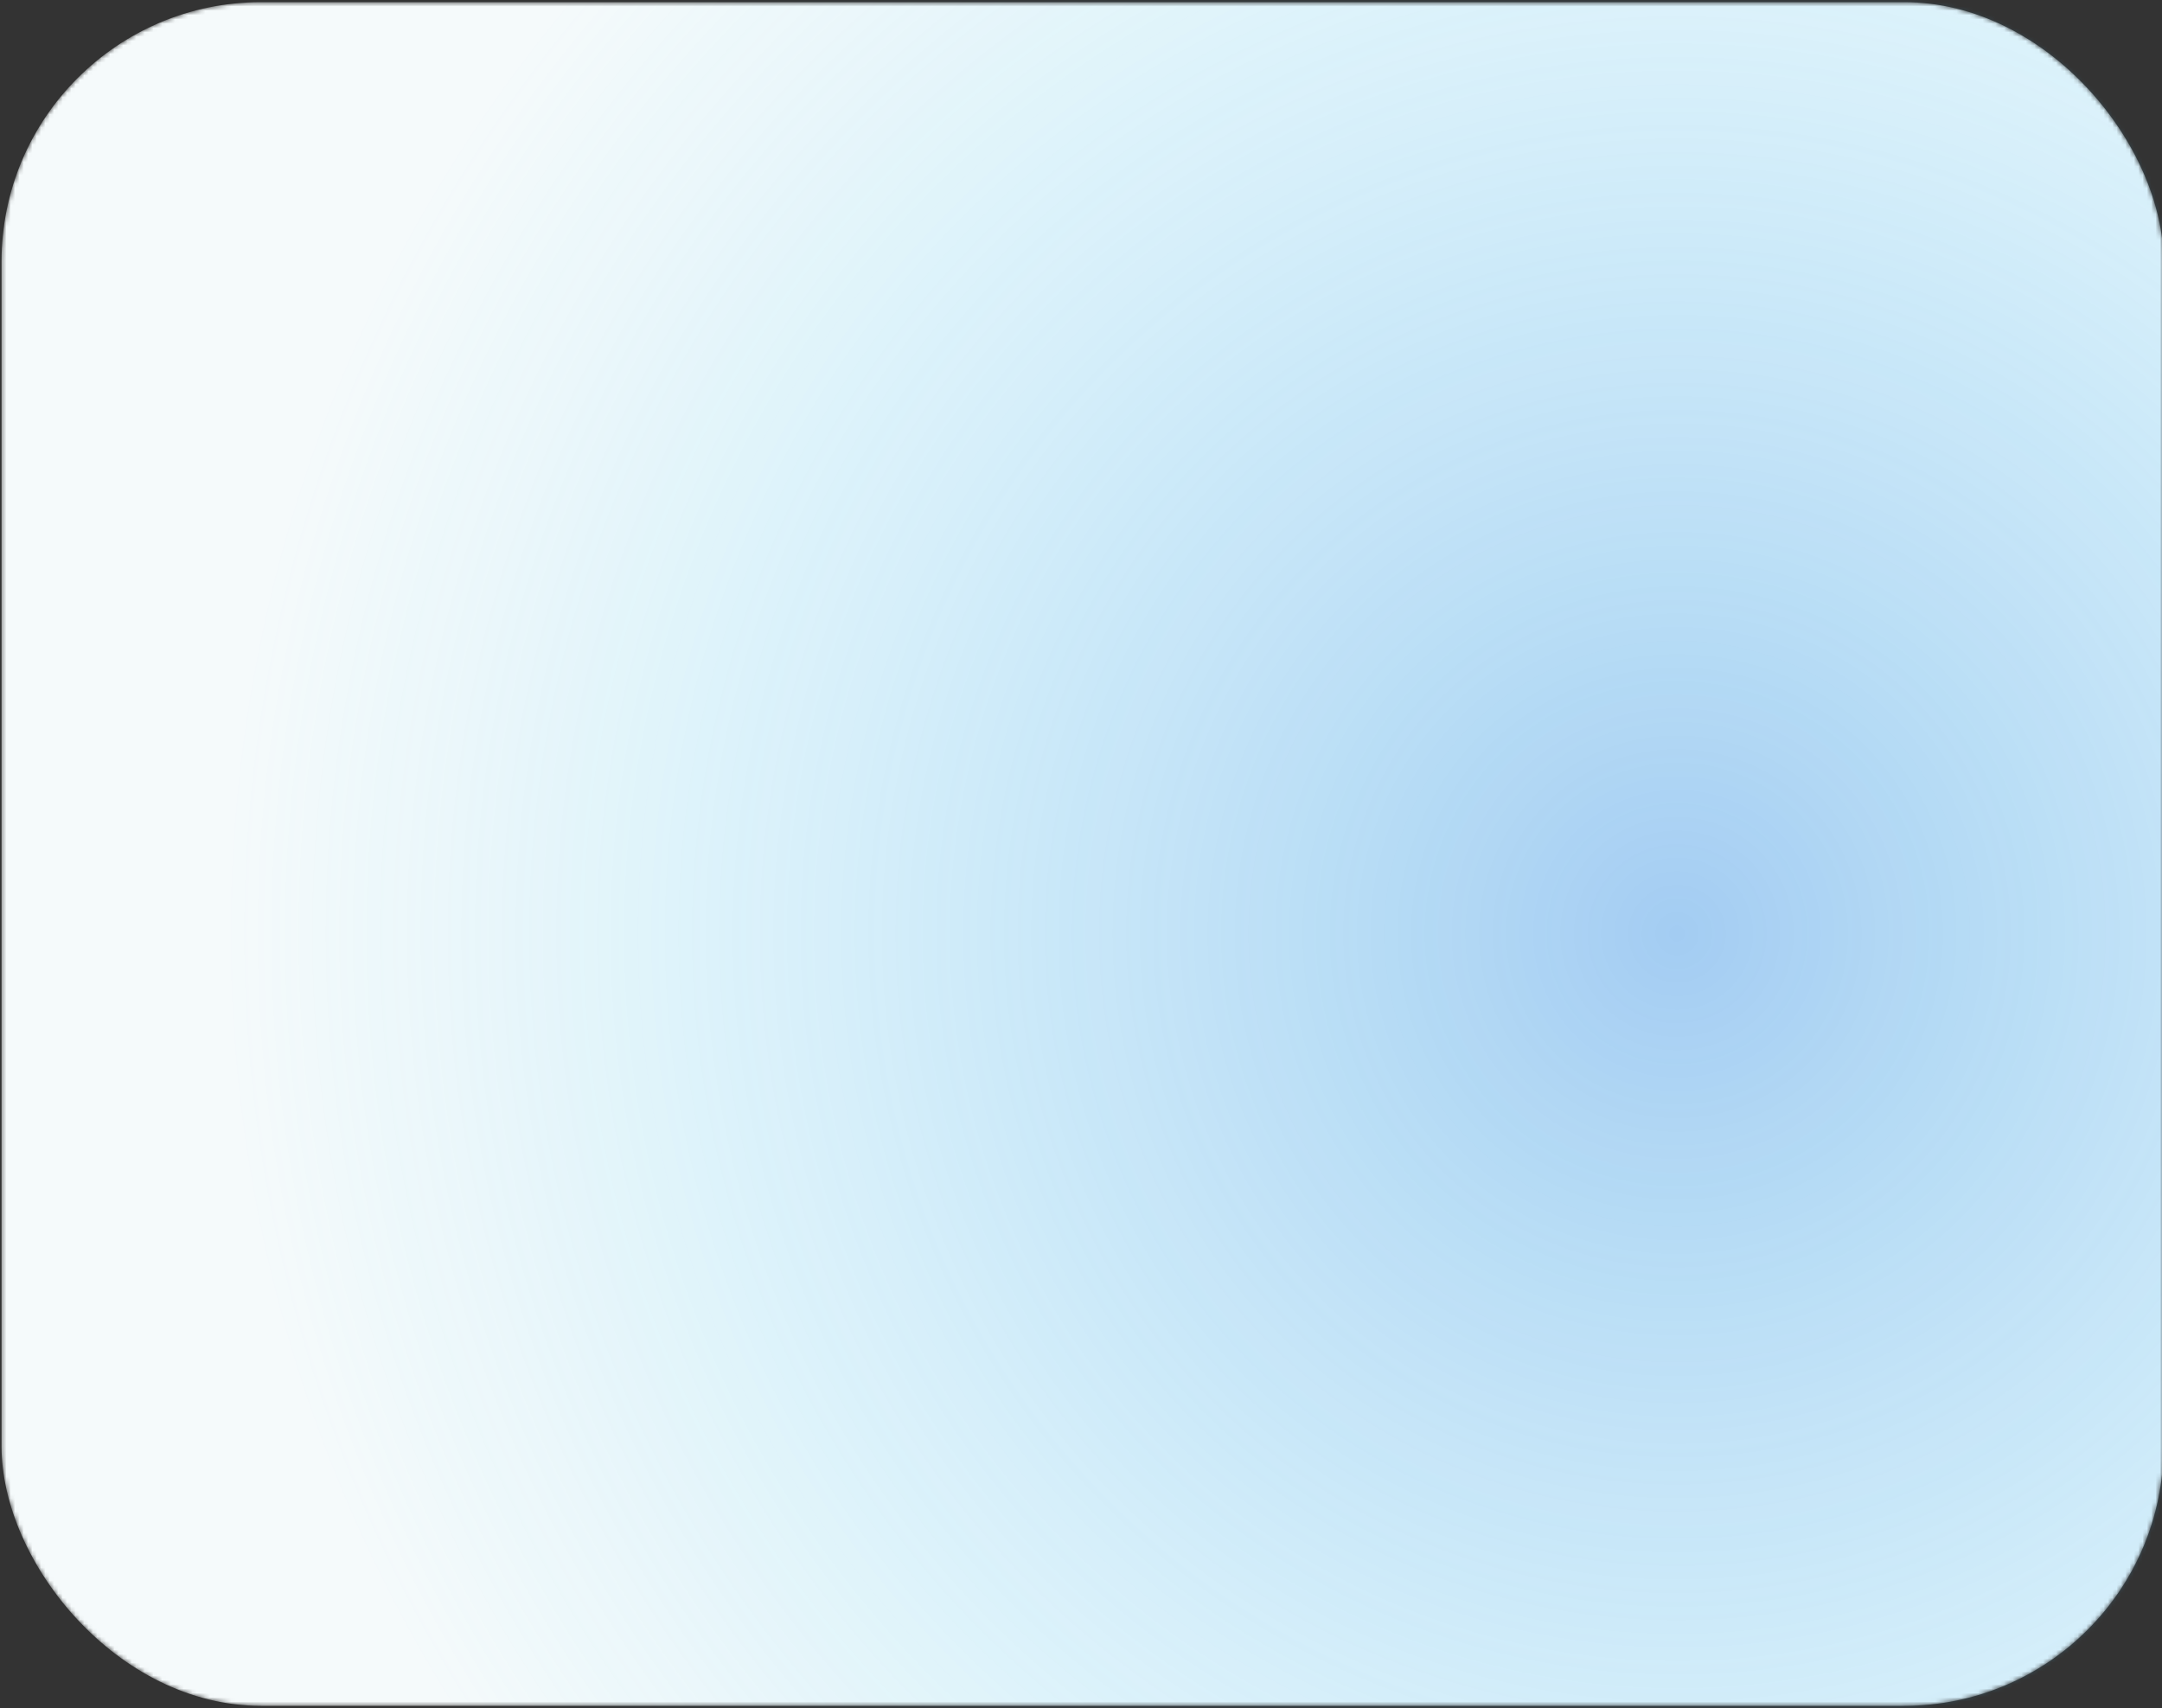 <?xml version="1.0" encoding="UTF-8"?> <svg xmlns="http://www.w3.org/2000/svg" width="500" height="395" viewBox="0 0 500 395" fill="none"><rect x="0" y="0" width="500" height="395" fill="#333333" stroke="none"/><mask id="mask0_3478_3757" style="mask-type:alpha" maskUnits="userSpaceOnUse" x="0" y="0" width="501" height="395"><rect x="0.357" y="0.5" width="500" height="394" rx="60" fill="#F5FAFB"></rect></mask><g mask="url(#mask0_3478_3757)"><rect x="0.357" y="0.5" width="500" height="394" rx="60" fill="#F5FAFB"></rect><circle cx="388.014" cy="215.956" r="336.592" fill="url(#paint0_radial_3478_3757)" fill-opacity="0.6"></circle></g><defs><radialGradient id="paint0_radial_3478_3757" cx="0" cy="0" r="1" gradientUnits="userSpaceOnUse" gradientTransform="translate(388.014 215.956) rotate(90) scale(336.592)"><stop stop-color="#338DE5" stop-opacity="0.7"></stop><stop offset="1" stop-color="#4FDAFE" stop-opacity="0"></stop></radialGradient></defs></svg> 
